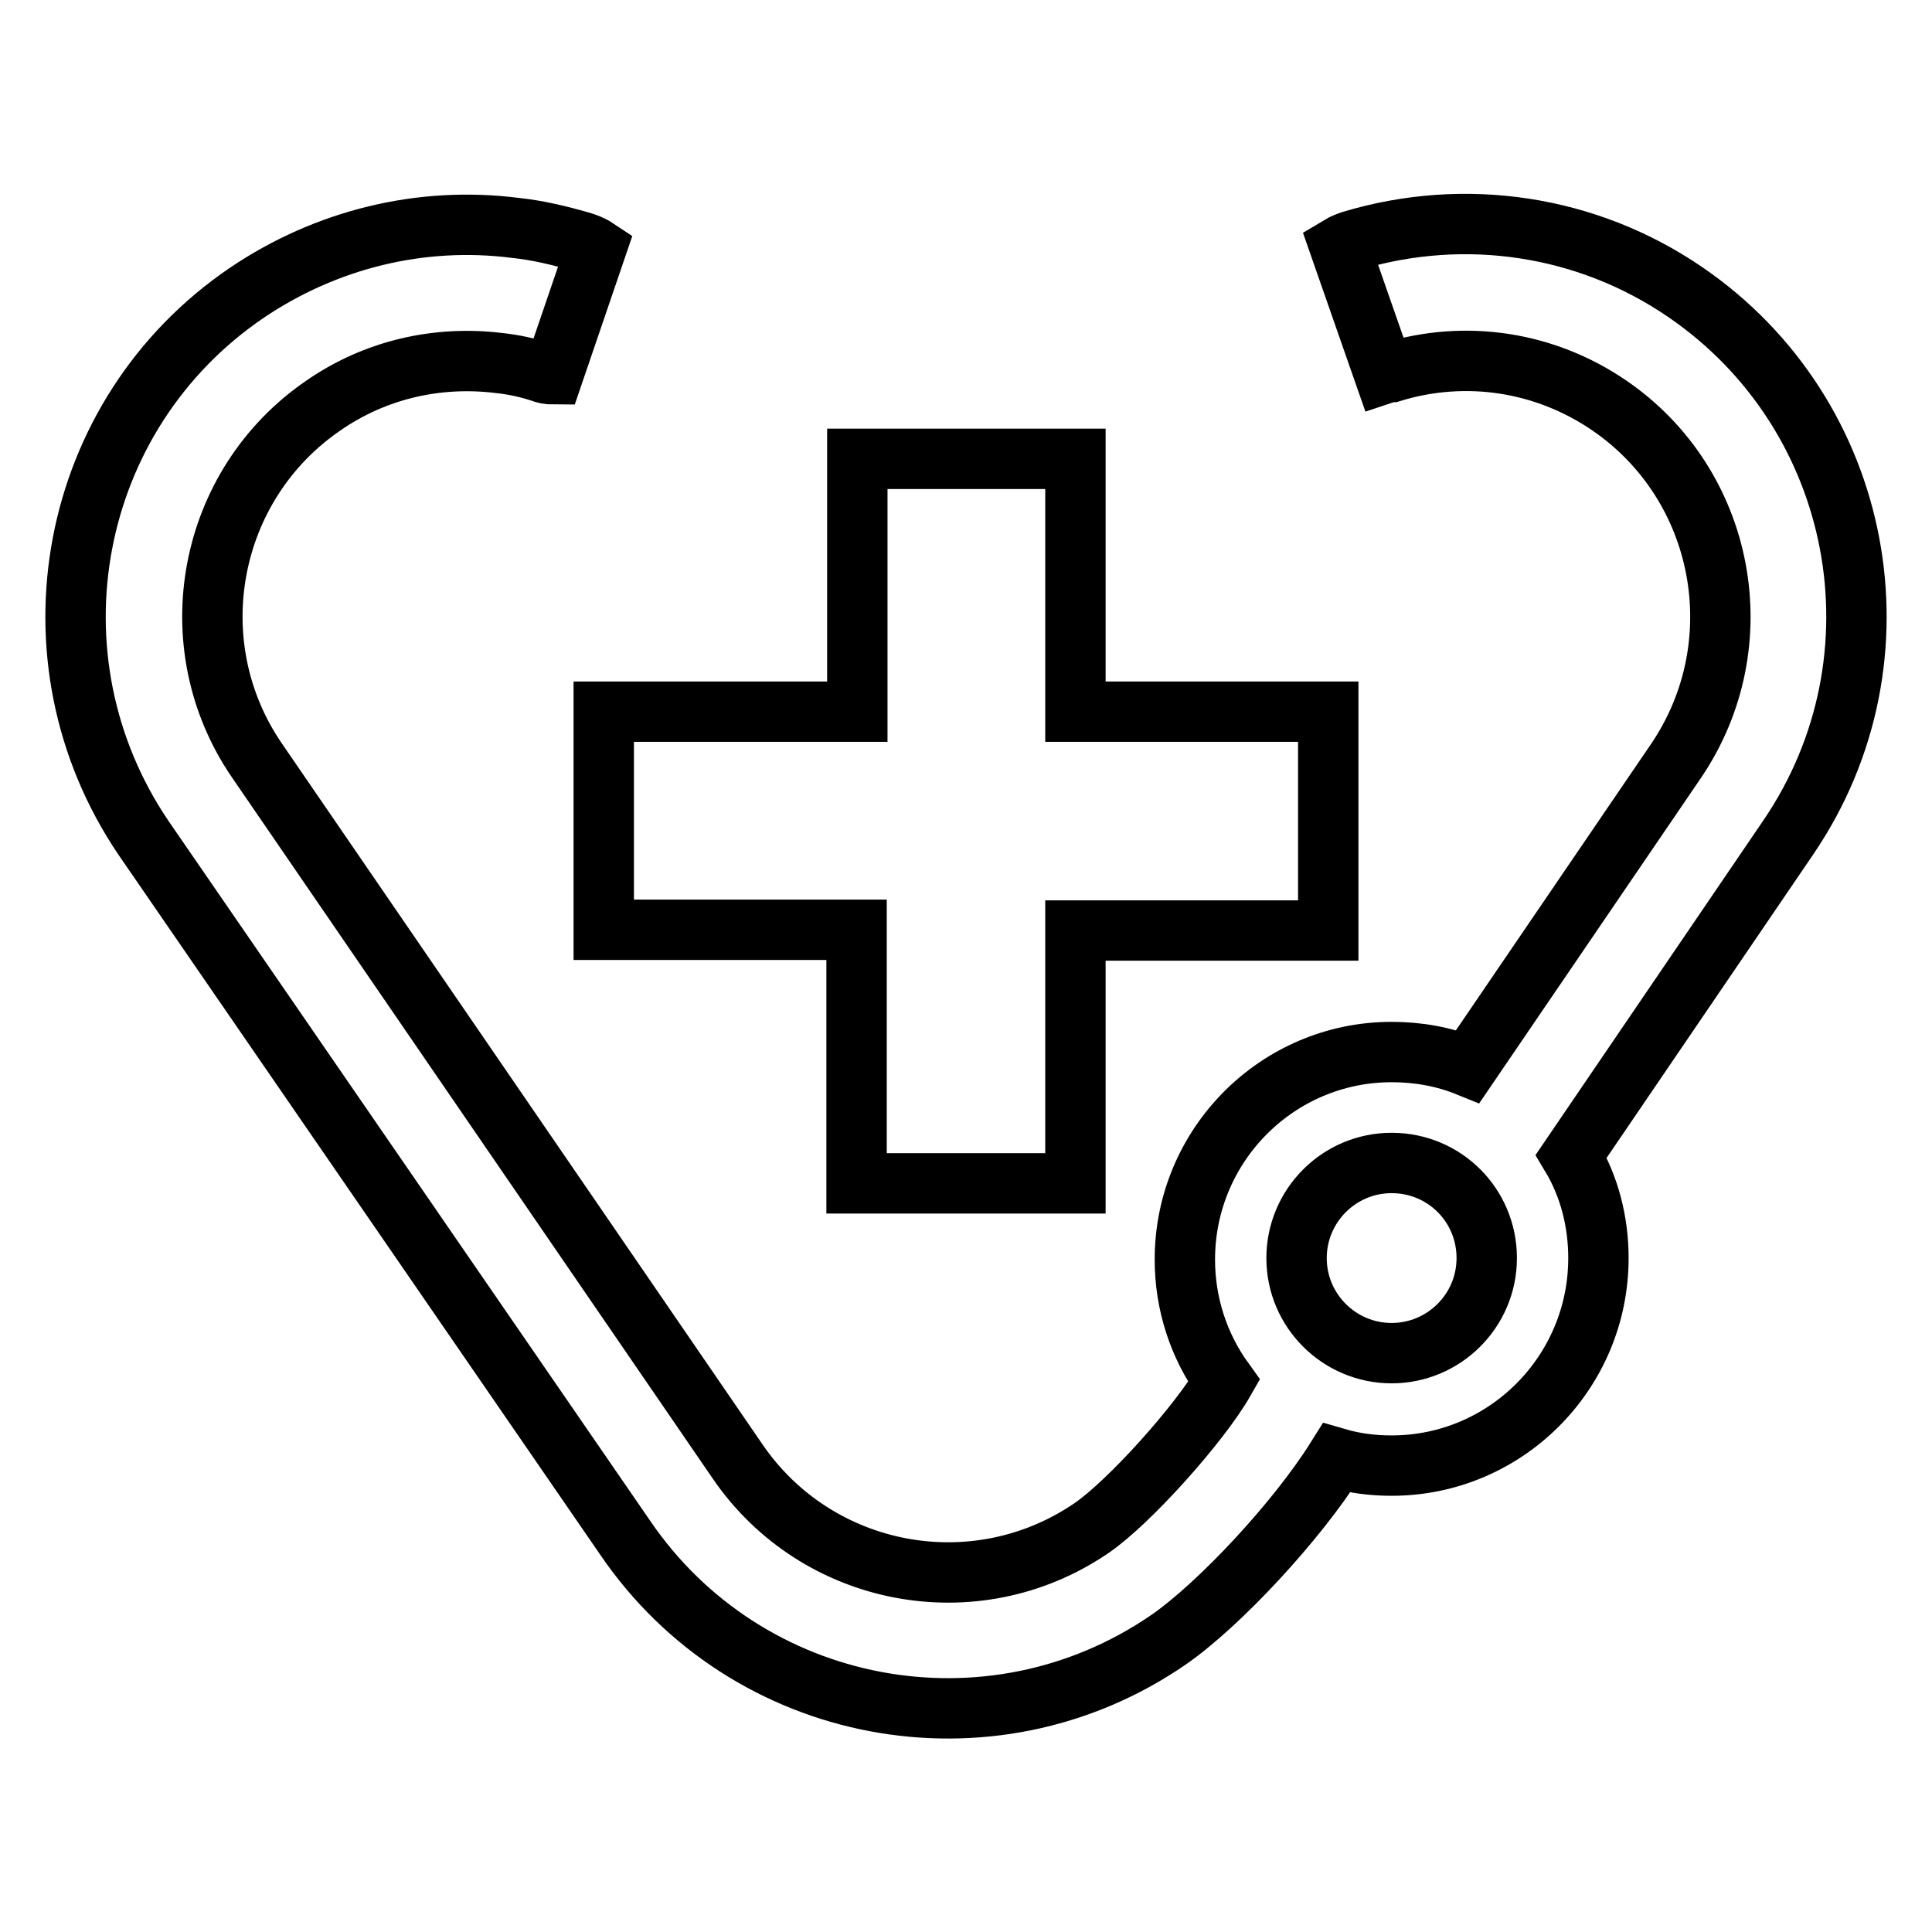 <?xml version="1.0" encoding="utf-8"?>
<!-- Svg Vector Icons : http://www.onlinewebfonts.com/icon -->
<!DOCTYPE svg PUBLIC "-//W3C//DTD SVG 1.1//EN" "http://www.w3.org/Graphics/SVG/1.1/DTD/svg11.dtd">
<svg version="1.1" xmlns="http://www.w3.org/2000/svg" xmlns:xlink="http://www.w3.org/1999/xlink" x="0px" y="0px" viewBox="0 0 256 256" enable-background="new 0 0 256 256" xml:space="preserve">
<g> <path stroke-width="8" fill-opacity="0" stroke="#000000"  d="M223.3,38.7c-13-8.9-29.2-11.3-44.2-6.8c-0.6,0.2-1.1,0.4-1.6,0.7l5.9,16.9c0.3-0.1,0.7-0.2,1-0.2 c9.8-3,20.3-1.4,28.8,4.4c15.4,10.5,19.4,31.6,8.9,47.1l-27.6,40.5c-3.2-1.3-6.6-1.9-10.1-1.9c-15.1,0-27.4,12.3-27.4,27.5 c0,5.8,1.8,11.4,5.2,16.1c-3.2,5.6-12.6,16.1-17.6,19.5c-15.4,10.5-36.4,6.5-46.9-8.9L34,100.7c-10.5-15.4-6.5-36.5,8.9-47 c6.8-4.7,15-6.6,23.2-5.6c1.9,0.2,3.8,0.6,5.6,1.2c0.5,0.2,1,0.3,1.6,0.3L79,32.9c-0.6-0.4-1.4-0.7-2.1-0.9 c-2.8-0.8-5.7-1.5-8.6-1.8c-12.5-1.6-25.1,1.5-35.6,8.6C9,54.9,2.9,87.2,19,111l63.8,92.7c16.1,23.7,48.4,29.8,72,13.6 c6.8-4.7,17.1-15.8,22.3-24.1c2.4,0.7,4.8,1,7.3,1c15.1,0,27.4-12.3,27.4-27.5c0-4.8-1.2-9.5-3.6-13.5l28.8-42.3 C253.1,87.2,247,54.9,223.3,38.7L223.3,38.7z M184.4,179.3c-6.9,0-12.6-5.6-12.6-12.6c0-6.9,5.6-12.6,12.6-12.6 c7,0,12.6,5.6,12.6,12.6C197,173.7,191.3,179.3,184.4,179.3z M113.6,156.8h28.9v-33.5H176V94.3h-33.5V60.8h-28.9v33.5H80v28.9h33.5 V156.8z"/></g>
</svg>